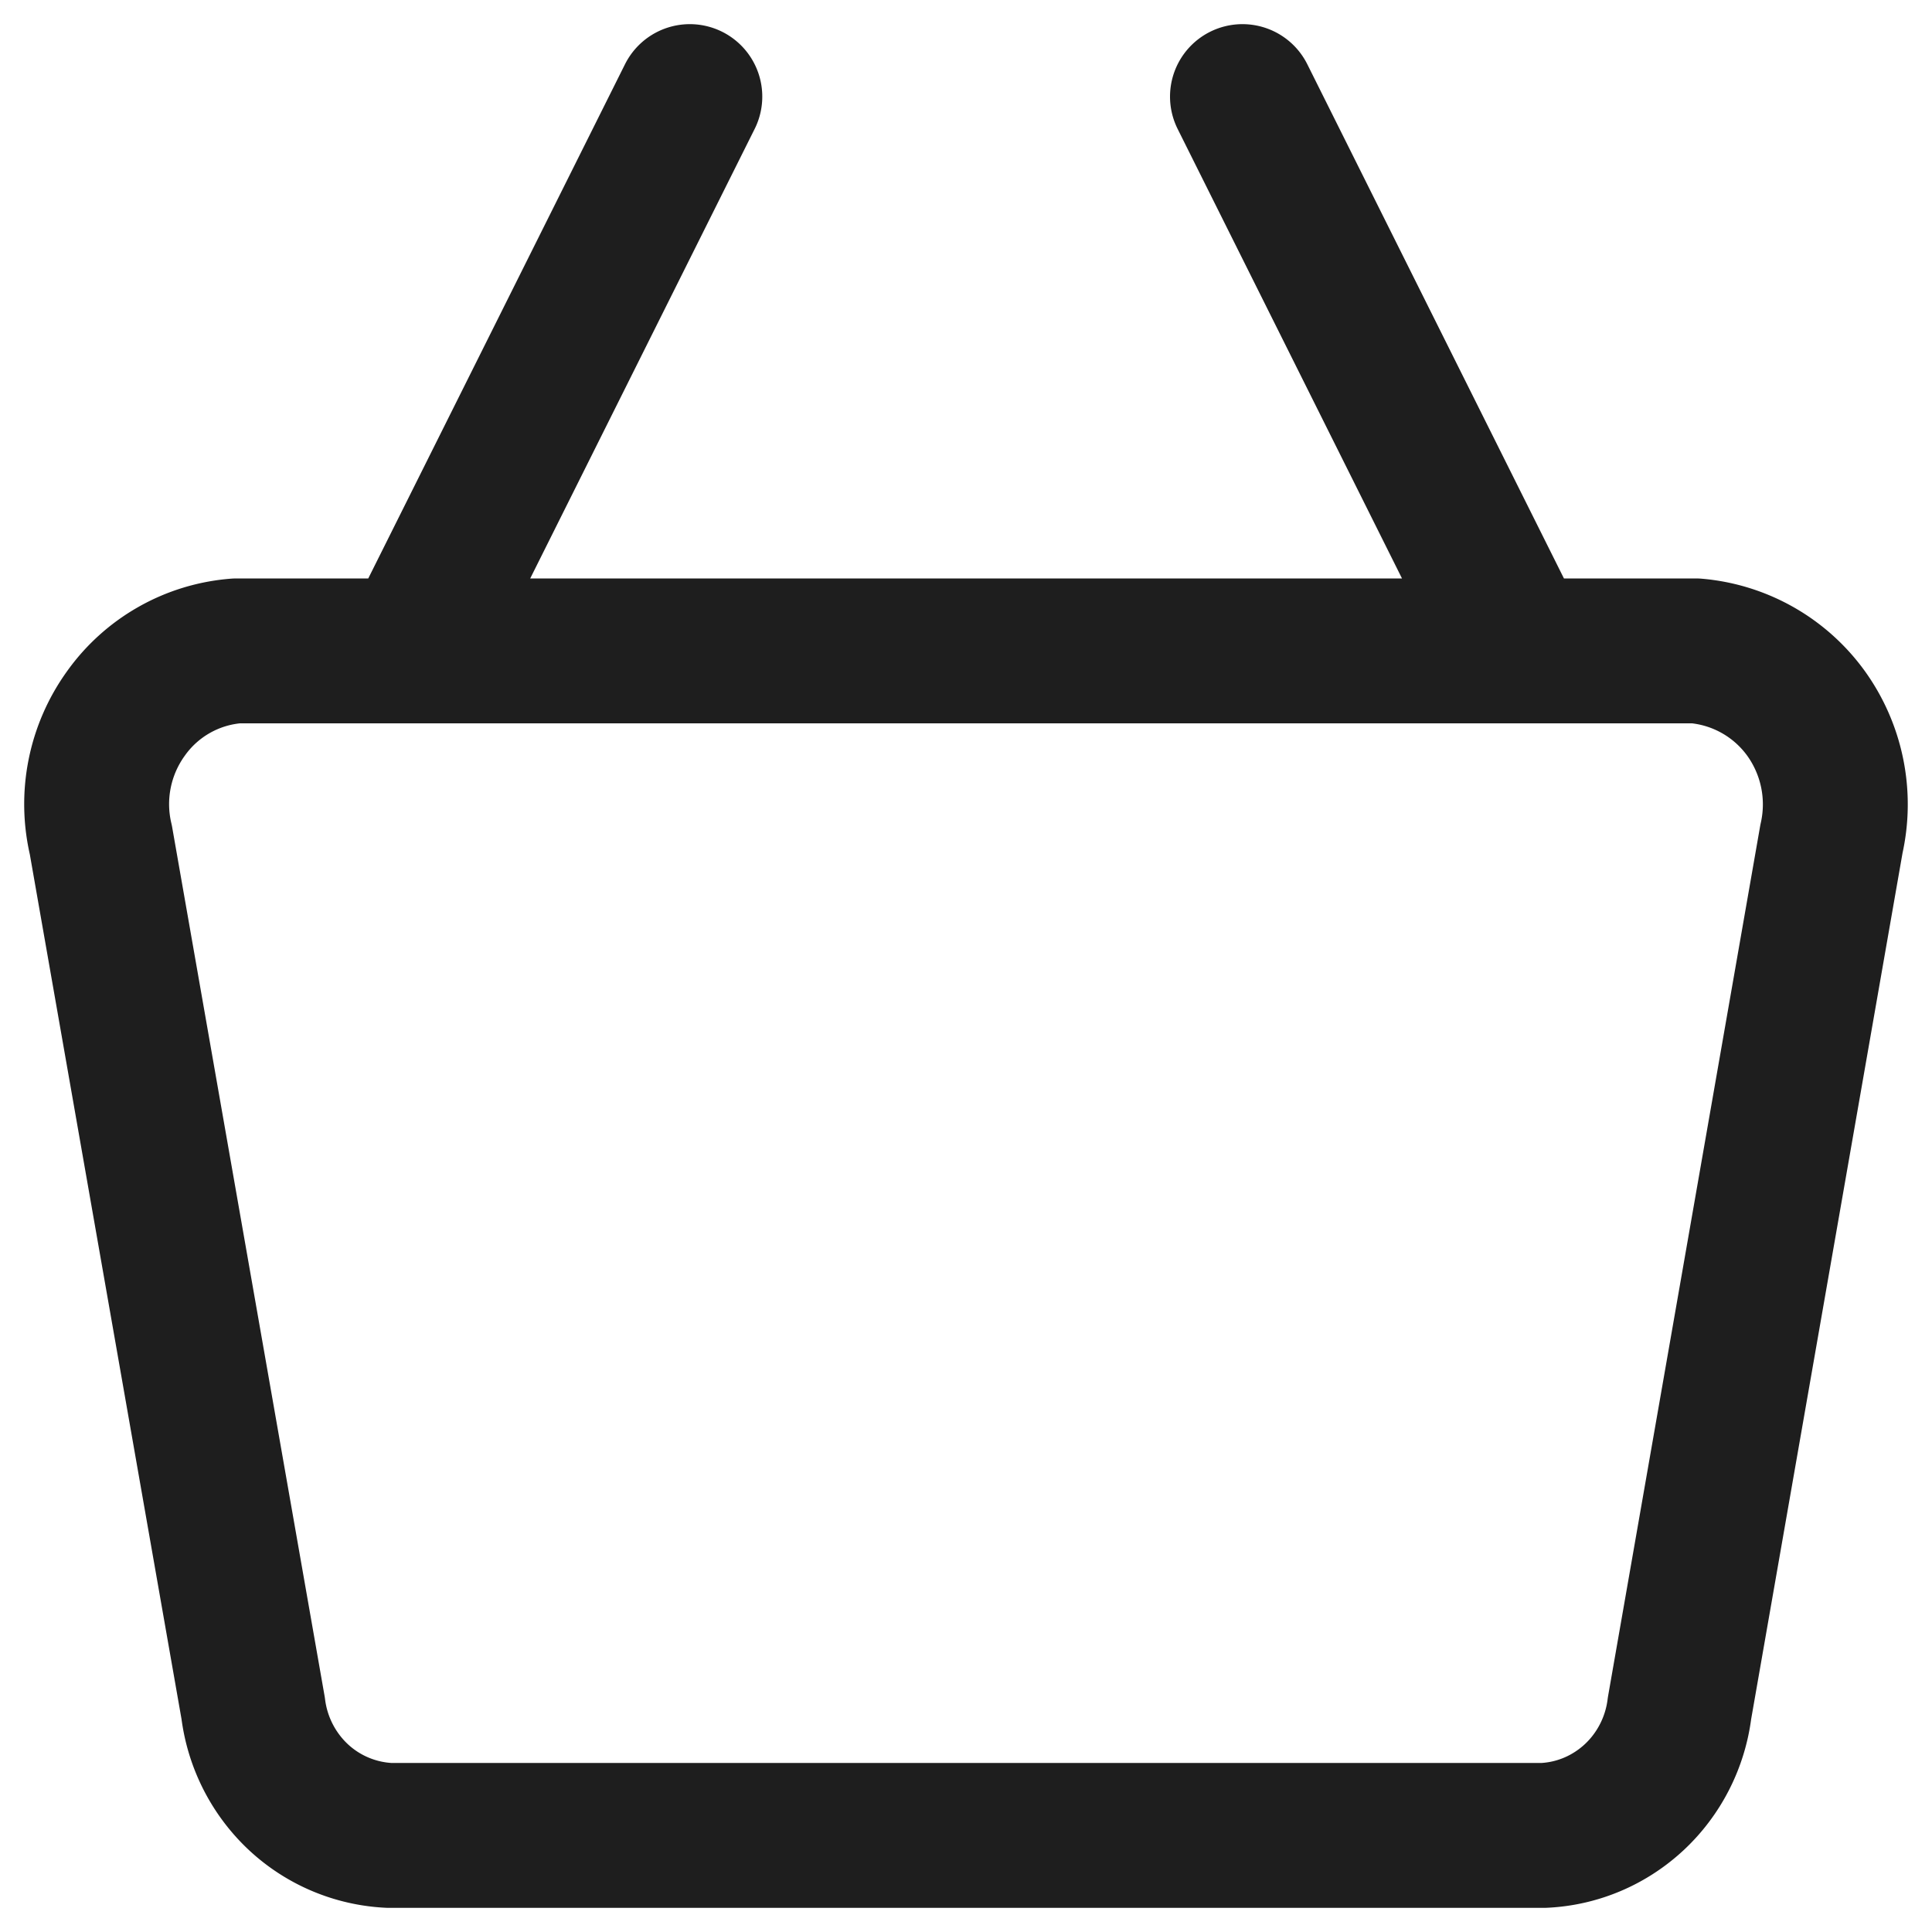 <svg width="20" height="20" fill="none" xmlns="http://www.w3.org/2000/svg"><path d="M12.862 1l2.859 5.728m-11.44 0L7.141 1m10.412 5.738H2.45a1.552 1.552 0 00-1.148.65 1.604 1.604 0 00-.258 1.307l1.577 8.99c.044.352.21.677.467.918.257.24.59.38.94.397H15.98c.35-.016.682-.157.94-.398.256-.24.422-.565.466-.917l1.573-9a1.615 1.615 0 00-.263-1.3 1.576 1.576 0 00-1.143-.647z" stroke="#1E1E1E" stroke-width="1.5" stroke-linecap="round" stroke-linejoin="round"/></svg>